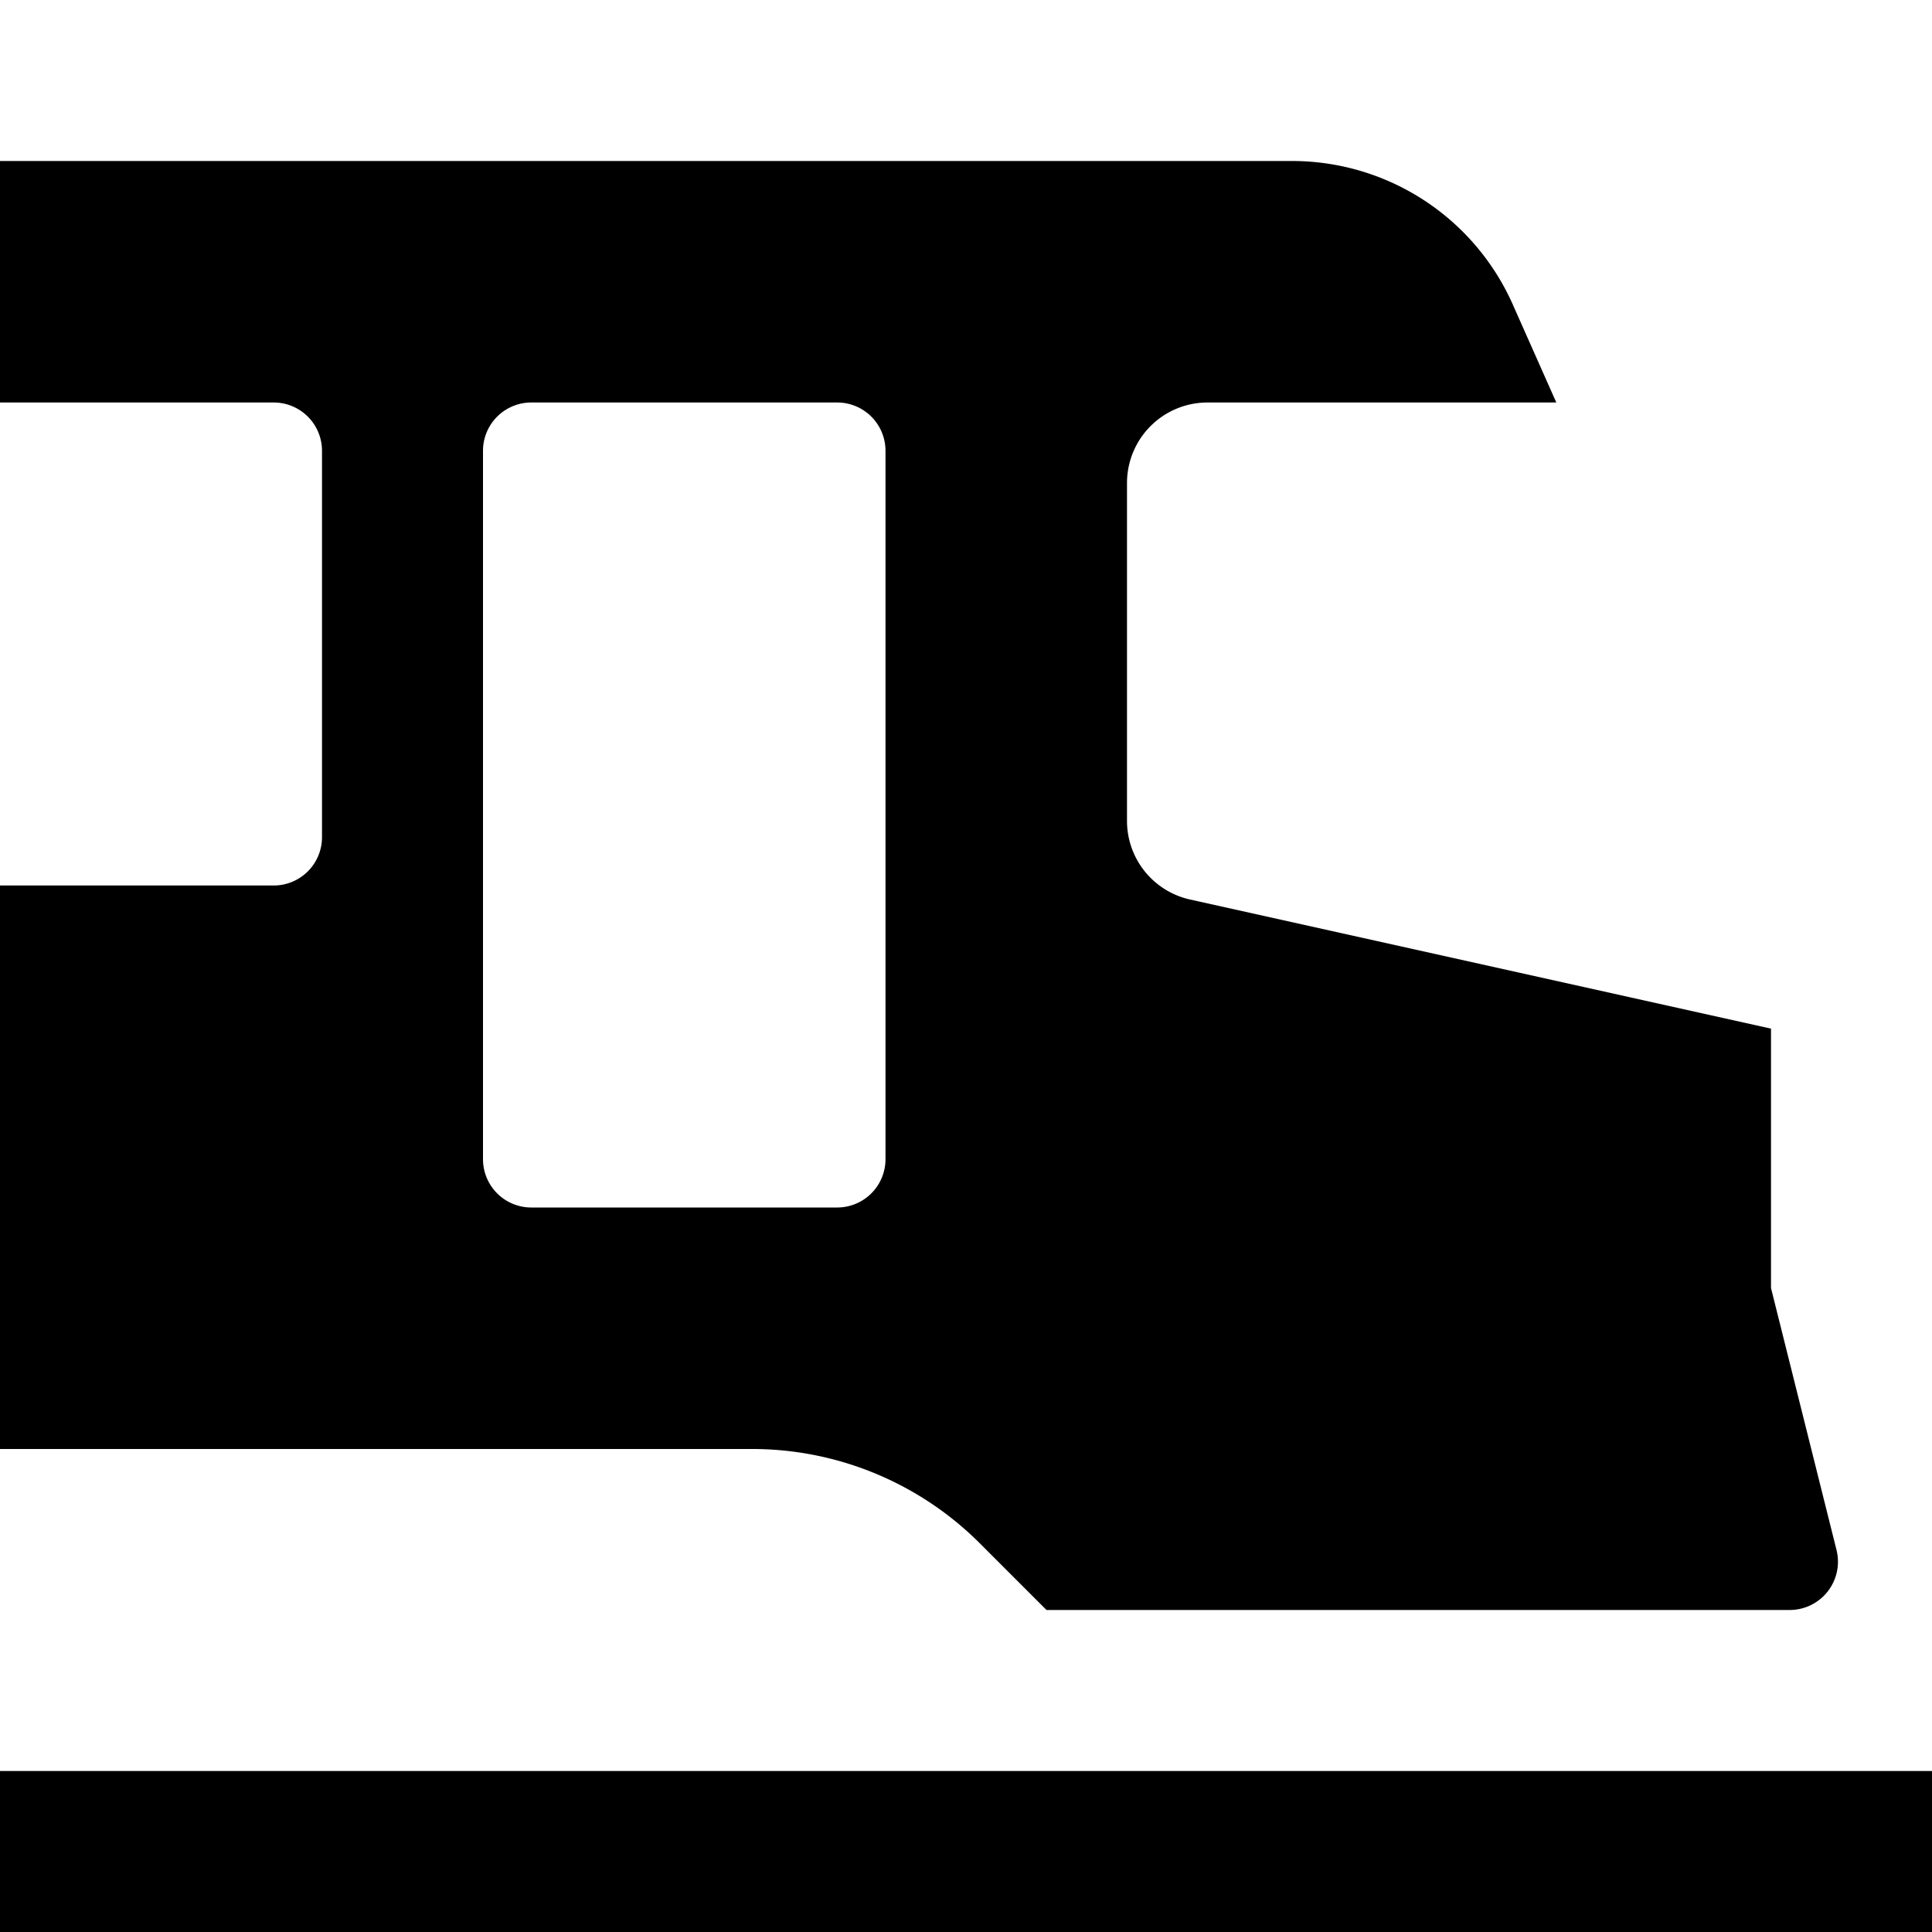 <svg width="24" height="24" viewBox="0 0 24 24" xmlns="http://www.w3.org/2000/svg"><path d="M0 22h24v2H0v-2z" fill="currentColor"/><path fill-rule="evenodd" clip-rule="evenodd" d="M16.05 2H0v3h3.4a.6.6 0 0 1 .6.6v4.8a.6.6 0 0 1-.6.6H0v7h9.343a4 4 0 0 1 2.829 1.172L13 20h9.232a.6.6 0 0 0 .582-.745L22 16v-3.222l-7.217-1.604a1 1 0 0 1-.783-.976V6a1 1 0 0 1 1-1h4.333l-.541-1.218A3 3 0 0 0 16.05 2zM6.6 5a.6.6 0 0 0-.6.6v8.8a.6.6 0 0 0 .6.6h3.8a.6.6 0 0 0 .6-.6V5.6a.6.6 0 0 0-.6-.6H6.6z" fill="currentColor"/></svg>